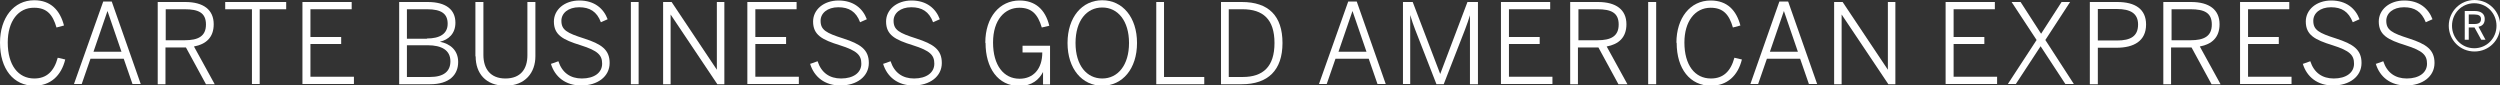<?xml version="1.0" encoding="UTF-8"?>
<svg id="_txt2_1_absolute" data-name="#txt2_1 absolute" xmlns="http://www.w3.org/2000/svg" viewBox="0 0 100.02 3.42">
  <rect x="0" y="0" width="100.02" height="3.42" fill="#333333" stroke="none"/>
  <defs>
    <style>
      .cls-1 {
        fill: #fff;
        stroke-width: 0px;
      }
    </style>
  </defs>
  <path class="cls-1" d="M0,1.71C0,.71.55.01,1.37.01,2.03.01,2.4.41,2.56,1.02l-.3.08c-.15-.52-.39-.79-.89-.79C.73.3.31.85.31,1.7c0,.91.42,1.44,1.06,1.44.49,0,.79-.28.94-.83l.3.07c-.16.65-.59,1.05-1.24,1.05-.83,0-1.37-.67-1.37-1.72Z"/>
  <path class="cls-1" d="M4.13.06h.34l1.16,3.3h-.33l-.35-1.01h-1.33l-.35,1.01h-.31L4.13.06ZM4.86,2.07l-.56-1.63h0l-.56,1.63h1.14Z"/>
  <path class="cls-1" d="M6.31.08h1.1c.73,0,1.14.31,1.14.89,0,.53-.31.8-.79.89l.83,1.51h-.35l-.8-1.47h-.82v1.47h-.31V.08ZM7.39,1.61c.54,0,.85-.16.85-.63s-.3-.61-.85-.61h-.76v1.24h.77Z"/>
  <path class="cls-1" d="M10.07.37h-1.06V.08h2.44v.29h-1.06v2.99h-.31V.37Z"/>
  <path class="cls-1" d="M12.11.08h1.96v.29h-1.65v1.11h1.23v.28h-1.23v1.31h1.74v.29h-2.06V.08Z"/>
  <path class="cls-1" d="M15.97.08h1.14c.74,0,1.11.31,1.11.83,0,.44-.28.68-.62.76h0c.41.08.73.34.73.81,0,.52-.36.89-1.12.89h-1.24V.08ZM17.08,1.54c.52,0,.83-.19.83-.59s-.25-.58-.82-.58h-.81v1.18h.8ZM17.2,3.08c.56,0,.82-.23.82-.63,0-.44-.35-.64-.91-.64h-.83v1.27h.92Z"/>
  <path class="cls-1" d="M19.02,2.25V.08h.32v2.12c0,.54.27.94.88.94s.88-.38.88-.93V.08h.32v2.17c0,.65-.4,1.18-1.2,1.18s-1.19-.51-1.19-1.17Z"/>
  <path class="cls-1" d="M22.06,2.55l.28-.1c.15.46.48.69.94.69.49,0,.81-.23.81-.59,0-.34-.16-.52-.86-.74-.71-.22-1.07-.41-1.07-.95,0-.47.42-.84,1.02-.84s.97.32,1.13.75l-.27.12c-.16-.43-.45-.6-.87-.6-.44,0-.71.24-.71.54,0,.37.22.49.91.71.68.22,1.02.44,1.02.98s-.48.9-1.14.9c-.62,0-1.05-.34-1.21-.87Z"/>
  <path class="cls-1" d="M25.24.08h.31v3.29h-.31V.08Z"/>
  <path class="cls-1" d="M26.53.08h.34l1.81,2.71h0V.08h.3v3.29h-.28l-1.87-2.79h0v2.79h-.3V.08Z"/>
  <path class="cls-1" d="M29.91.08h1.96v.29h-1.65v1.11h1.23v.28h-1.23v1.31h1.74v.29h-2.06V.08Z"/>
  <path class="cls-1" d="M32.43,2.55l.28-.1c.15.46.48.69.94.69.49,0,.81-.23.81-.59,0-.34-.16-.52-.86-.74-.71-.22-1.07-.41-1.07-.95,0-.47.42-.84,1.02-.84s.97.32,1.13.75l-.27.12c-.16-.43-.45-.6-.87-.6-.44,0-.71.24-.71.54,0,.37.22.49.91.71.68.22,1.02.44,1.02.98s-.48.9-1.14.9c-.62,0-1.05-.34-1.21-.87Z"/>
  <path class="cls-1" d="M35.35,2.55l.28-.1c.15.46.48.69.94.69.49,0,.81-.23.81-.59,0-.34-.16-.52-.86-.74-.71-.22-1.07-.41-1.07-.95,0-.47.42-.84,1.02-.84s.97.32,1.13.75l-.27.12c-.16-.43-.45-.6-.87-.6-.44,0-.71.24-.71.54,0,.37.22.49.91.71.68.22,1.02.44,1.02.98s-.48.9-1.14.9c-.62,0-1.05-.34-1.21-.87Z"/>
  <path class="cls-1" d="M39.42,1.71c0-1.03.58-1.69,1.37-1.69.62,0,1.03.35,1.19,1.01l-.3.07c-.16-.54-.41-.79-.9-.79-.57,0-1.05.47-1.05,1.39s.43,1.45,1.06,1.45c.55,0,.91-.39.91-1.05h-.79v-.27h1.1v1.55h-.28v-.5h0c-.15.29-.43.56-.95.56-.86,0-1.35-.73-1.35-1.72Z"/>
  <path class="cls-1" d="M42.71,1.72c0-1.03.58-1.71,1.39-1.71s1.39.68,1.39,1.71-.58,1.71-1.39,1.71-1.39-.68-1.39-1.71ZM45.17,1.72c0-.89-.45-1.42-1.07-1.42s-1.07.52-1.07,1.42.45,1.42,1.07,1.42,1.07-.53,1.07-1.42Z"/>
  <path class="cls-1" d="M46.25.08h.32v3h1.61v.29h-1.92V.08Z"/>
  <path class="cls-1" d="M48.85.08h.83c1.07,0,1.63.55,1.63,1.64s-.58,1.65-1.63,1.65h-.83V.08ZM49.72,3.08c.81,0,1.27-.41,1.27-1.36s-.46-1.35-1.28-1.35h-.55v2.71h.56Z"/>
  <path class="cls-1" d="M53.94.06h.34l1.16,3.3h-.33l-.35-1.01h-1.33l-.35,1.01h-.31L53.94.06ZM54.67,2.07l-.56-1.63h0l-.56,1.63h1.14Z"/>
  <path class="cls-1" d="M56.11.08h.41l1.1,2.88h0l1.09-2.88h.42v3.29h-.32V.61h0c-.04.15-.12.36-.2.58l-.85,2.18h-.29l-.85-2.18c-.08-.21-.13-.35-.2-.59h0v2.76h-.29V.08Z"/>
  <path class="cls-1" d="M60.06.08h1.96v.29h-1.65v1.11h1.23v.28h-1.23v1.31h1.74v.29h-2.06V.08Z"/>
  <path class="cls-1" d="M62.83.08h1.1c.73,0,1.14.31,1.14.89,0,.53-.31.8-.79.89l.83,1.51h-.36l-.8-1.47h-.82v1.47h-.31V.08ZM63.91,1.61c.54,0,.85-.16.85-.63s-.3-.61-.85-.61h-.76v1.24h.77Z"/>
  <path class="cls-1" d="M65.94.08h.32v3.29h-.32V.08Z"/>
  <path class="cls-1" d="M67.07,1.71c0-.99.55-1.69,1.37-1.69.67,0,1.03.4,1.19,1l-.3.08c-.15-.52-.39-.79-.89-.79-.63,0-1.05.55-1.05,1.39,0,.91.42,1.44,1.06,1.44.49,0,.79-.28.94-.83l.3.07c-.16.65-.59,1.05-1.24,1.05-.83,0-1.37-.67-1.37-1.72Z"/>
  <path class="cls-1" d="M71.2.06h.34l1.16,3.3h-.33l-.35-1.01h-1.33l-.35,1.01h-.31l1.16-3.3ZM71.93,2.07l-.56-1.63h0l-.56,1.63h1.14Z"/>
  <path class="cls-1" d="M73.38.08h.34l1.81,2.71h0V.08h.3v3.29h-.28l-1.87-2.79h0v2.79h-.3V.08Z"/>
  <path class="cls-1" d="M77.85.08h1.96v.29h-1.65v1.11h1.23v.28h-1.23v1.31h1.74v.29h-2.06V.08Z"/>
  <path class="cls-1" d="M81.48,1.6l-1-1.52h.36l.82,1.27.82-1.27h.34l-.99,1.52,1.14,1.76h-.34l-.99-1.51-.99,1.51h-.32l1.15-1.76Z"/>
  <path class="cls-1" d="M83.62.08h1.09c.72,0,1.15.29,1.15.9,0,.66-.49.93-1.18.93h-.75v1.46h-.32V.08ZM84.7,1.62c.54,0,.84-.17.84-.64,0-.44-.3-.62-.85-.62h-.76v1.26h.77Z"/>
  <path class="cls-1" d="M86.56.08h1.1c.73,0,1.14.31,1.14.89,0,.53-.31.8-.79.89l.83,1.51h-.36l-.8-1.47h-.82v1.47h-.31V.08ZM87.64,1.61c.54,0,.85-.16.85-.63s-.3-.61-.85-.61h-.76v1.24h.77Z"/>
  <path class="cls-1" d="M89.63.08h1.96v.29h-1.65v1.11h1.23v.28h-1.23v1.31h1.74v.29h-2.06V.08Z"/>
  <path class="cls-1" d="M92.15,2.55l.28-.1c.15.46.48.69.94.69.49,0,.81-.23.81-.59,0-.34-.16-.52-.86-.74-.71-.22-1.07-.41-1.07-.95,0-.47.42-.84,1.02-.84s.97.32,1.13.75l-.27.12c-.17-.43-.45-.6-.87-.6-.44,0-.71.24-.71.54,0,.37.22.49.91.71.68.22,1.02.44,1.02.98s-.48.9-1.14.9c-.62,0-1.05-.34-1.21-.87Z"/>
  <path class="cls-1" d="M95.07,2.55l.28-.1c.15.46.48.69.94.69.49,0,.81-.23.81-.59,0-.34-.16-.52-.86-.74-.71-.22-1.07-.41-1.07-.95,0-.47.42-.84,1.02-.84s.97.32,1.13.75l-.27.12c-.17-.43-.45-.6-.87-.6-.44,0-.71.24-.71.54,0,.37.22.49.91.71.68.22,1.02.44,1.02.98s-.48.9-1.14.9c-.62,0-1.05-.34-1.21-.87Z"/>
  <path class="cls-1" d="M97.97,1.03c0-.57.46-1.03,1.03-1.03s1.03.46,1.03,1.03-.45,1.03-1.03,1.03-1.03-.46-1.03-1.03ZM99.88,1.03c0-.5-.39-.9-.89-.9s-.89.4-.89.9.39.9.89.9.89-.4.89-.9ZM98.61.44h.4c.26,0,.4.12.4.32,0,.19-.1.28-.25.31l.28.52h-.17l-.27-.49h-.23v.49h-.16V.44ZM99,.96c.16,0,.26-.05.26-.2,0-.13-.1-.18-.26-.18h-.23v.38h.23Z"/>
</svg>